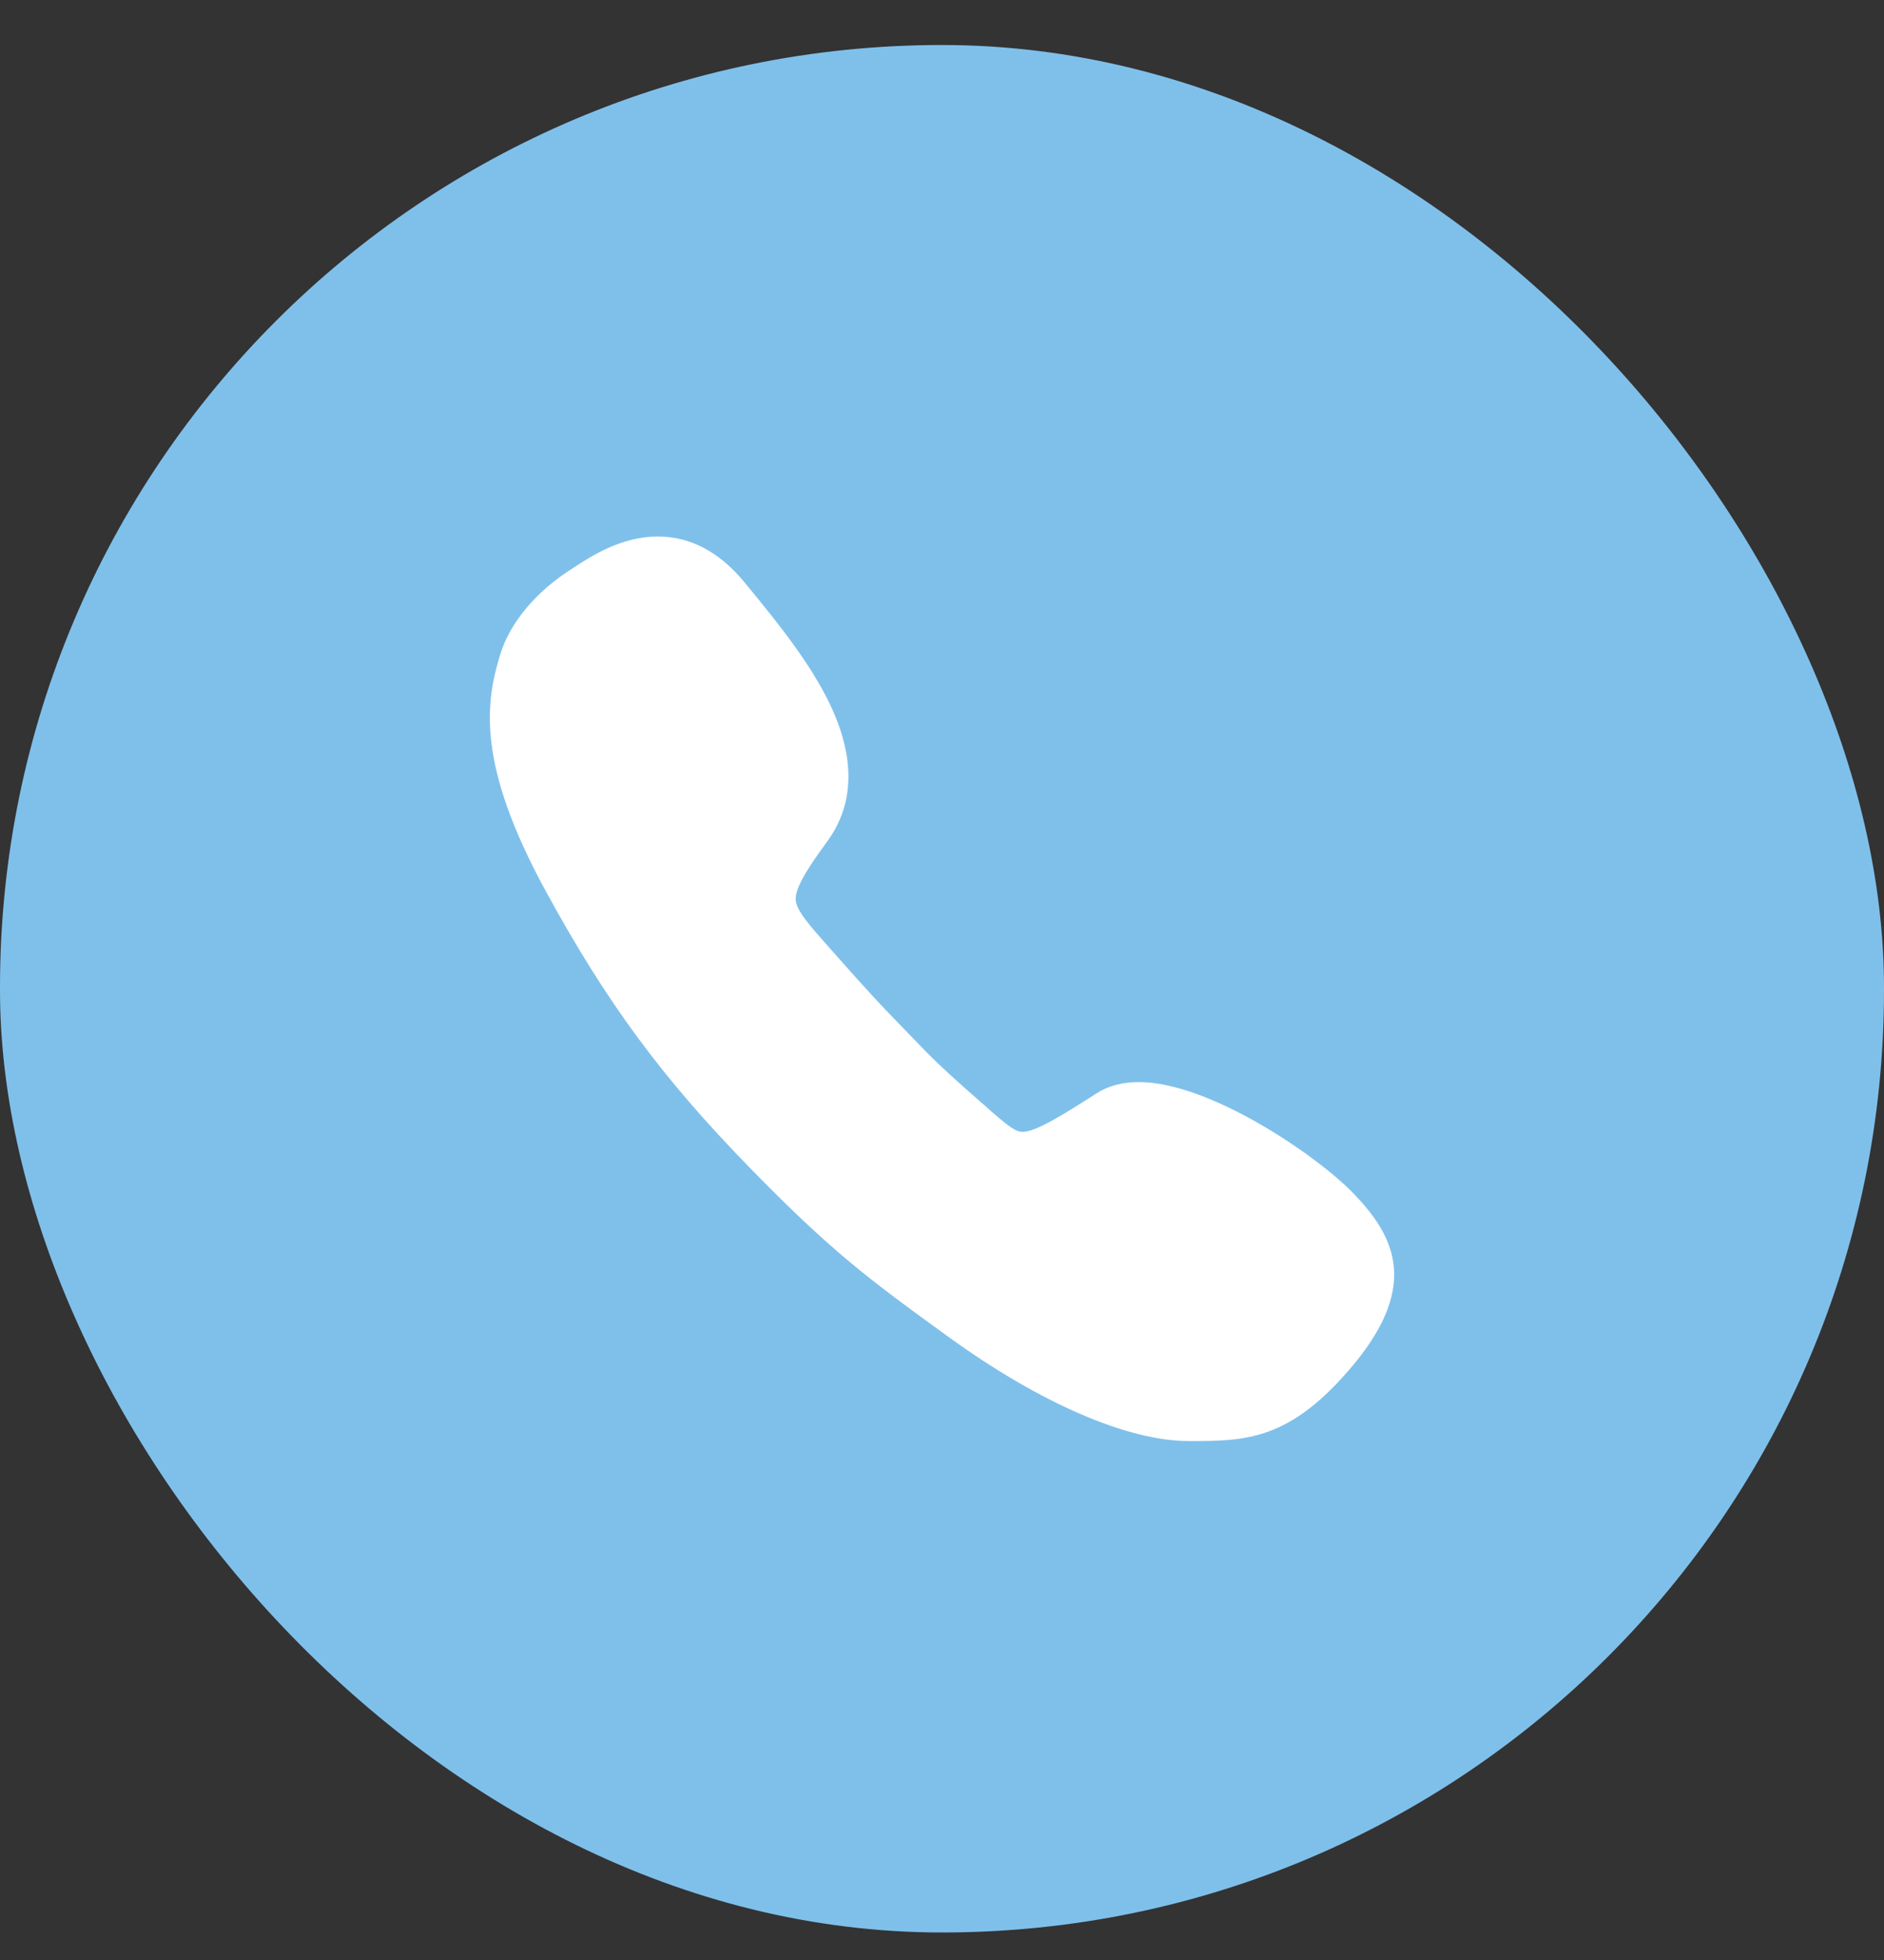 <svg width="25" height="26" viewBox="0 0 25 26" fill="none" xmlns="http://www.w3.org/2000/svg">
<rect x="0" y="0" width="25" height="26" fill="#333333" stroke="none"/>
<rect y="0.597" width="25" height="25.038" rx="12.5" fill="#88D0FF" fill-opacity="0.9"/>
<path d="M17.952 15.823C17.454 15.312 16.04 14.354 15.113 14.354C14.898 14.354 14.71 14.402 14.557 14.5C14.104 14.79 13.742 15.015 13.569 15.015C13.473 15.015 13.371 14.93 13.146 14.736L13.108 14.701C12.485 14.159 12.352 14.02 12.11 13.767L12.048 13.703C12.004 13.658 11.966 13.617 11.929 13.58C11.718 13.362 11.564 13.205 11.022 12.591L10.998 12.564C10.739 12.271 10.569 12.08 10.559 11.94C10.549 11.804 10.668 11.582 10.971 11.17C11.339 10.672 11.353 10.059 11.015 9.346C10.746 8.784 10.306 8.245 9.918 7.772L9.884 7.731C9.55 7.322 9.161 7.117 8.728 7.117C8.248 7.117 7.849 7.376 7.638 7.513C7.621 7.523 7.603 7.536 7.586 7.547C7.113 7.847 6.768 8.259 6.639 8.678C6.445 9.309 6.315 10.127 7.246 11.828C8.05 13.3 8.779 14.289 9.938 15.479C11.029 16.597 11.513 16.958 12.597 17.742C13.804 18.614 14.963 19.116 15.774 19.116C16.527 19.116 17.12 19.116 17.966 18.096C18.852 17.026 18.484 16.372 17.952 15.823Z" fill="white"/>
</svg>
